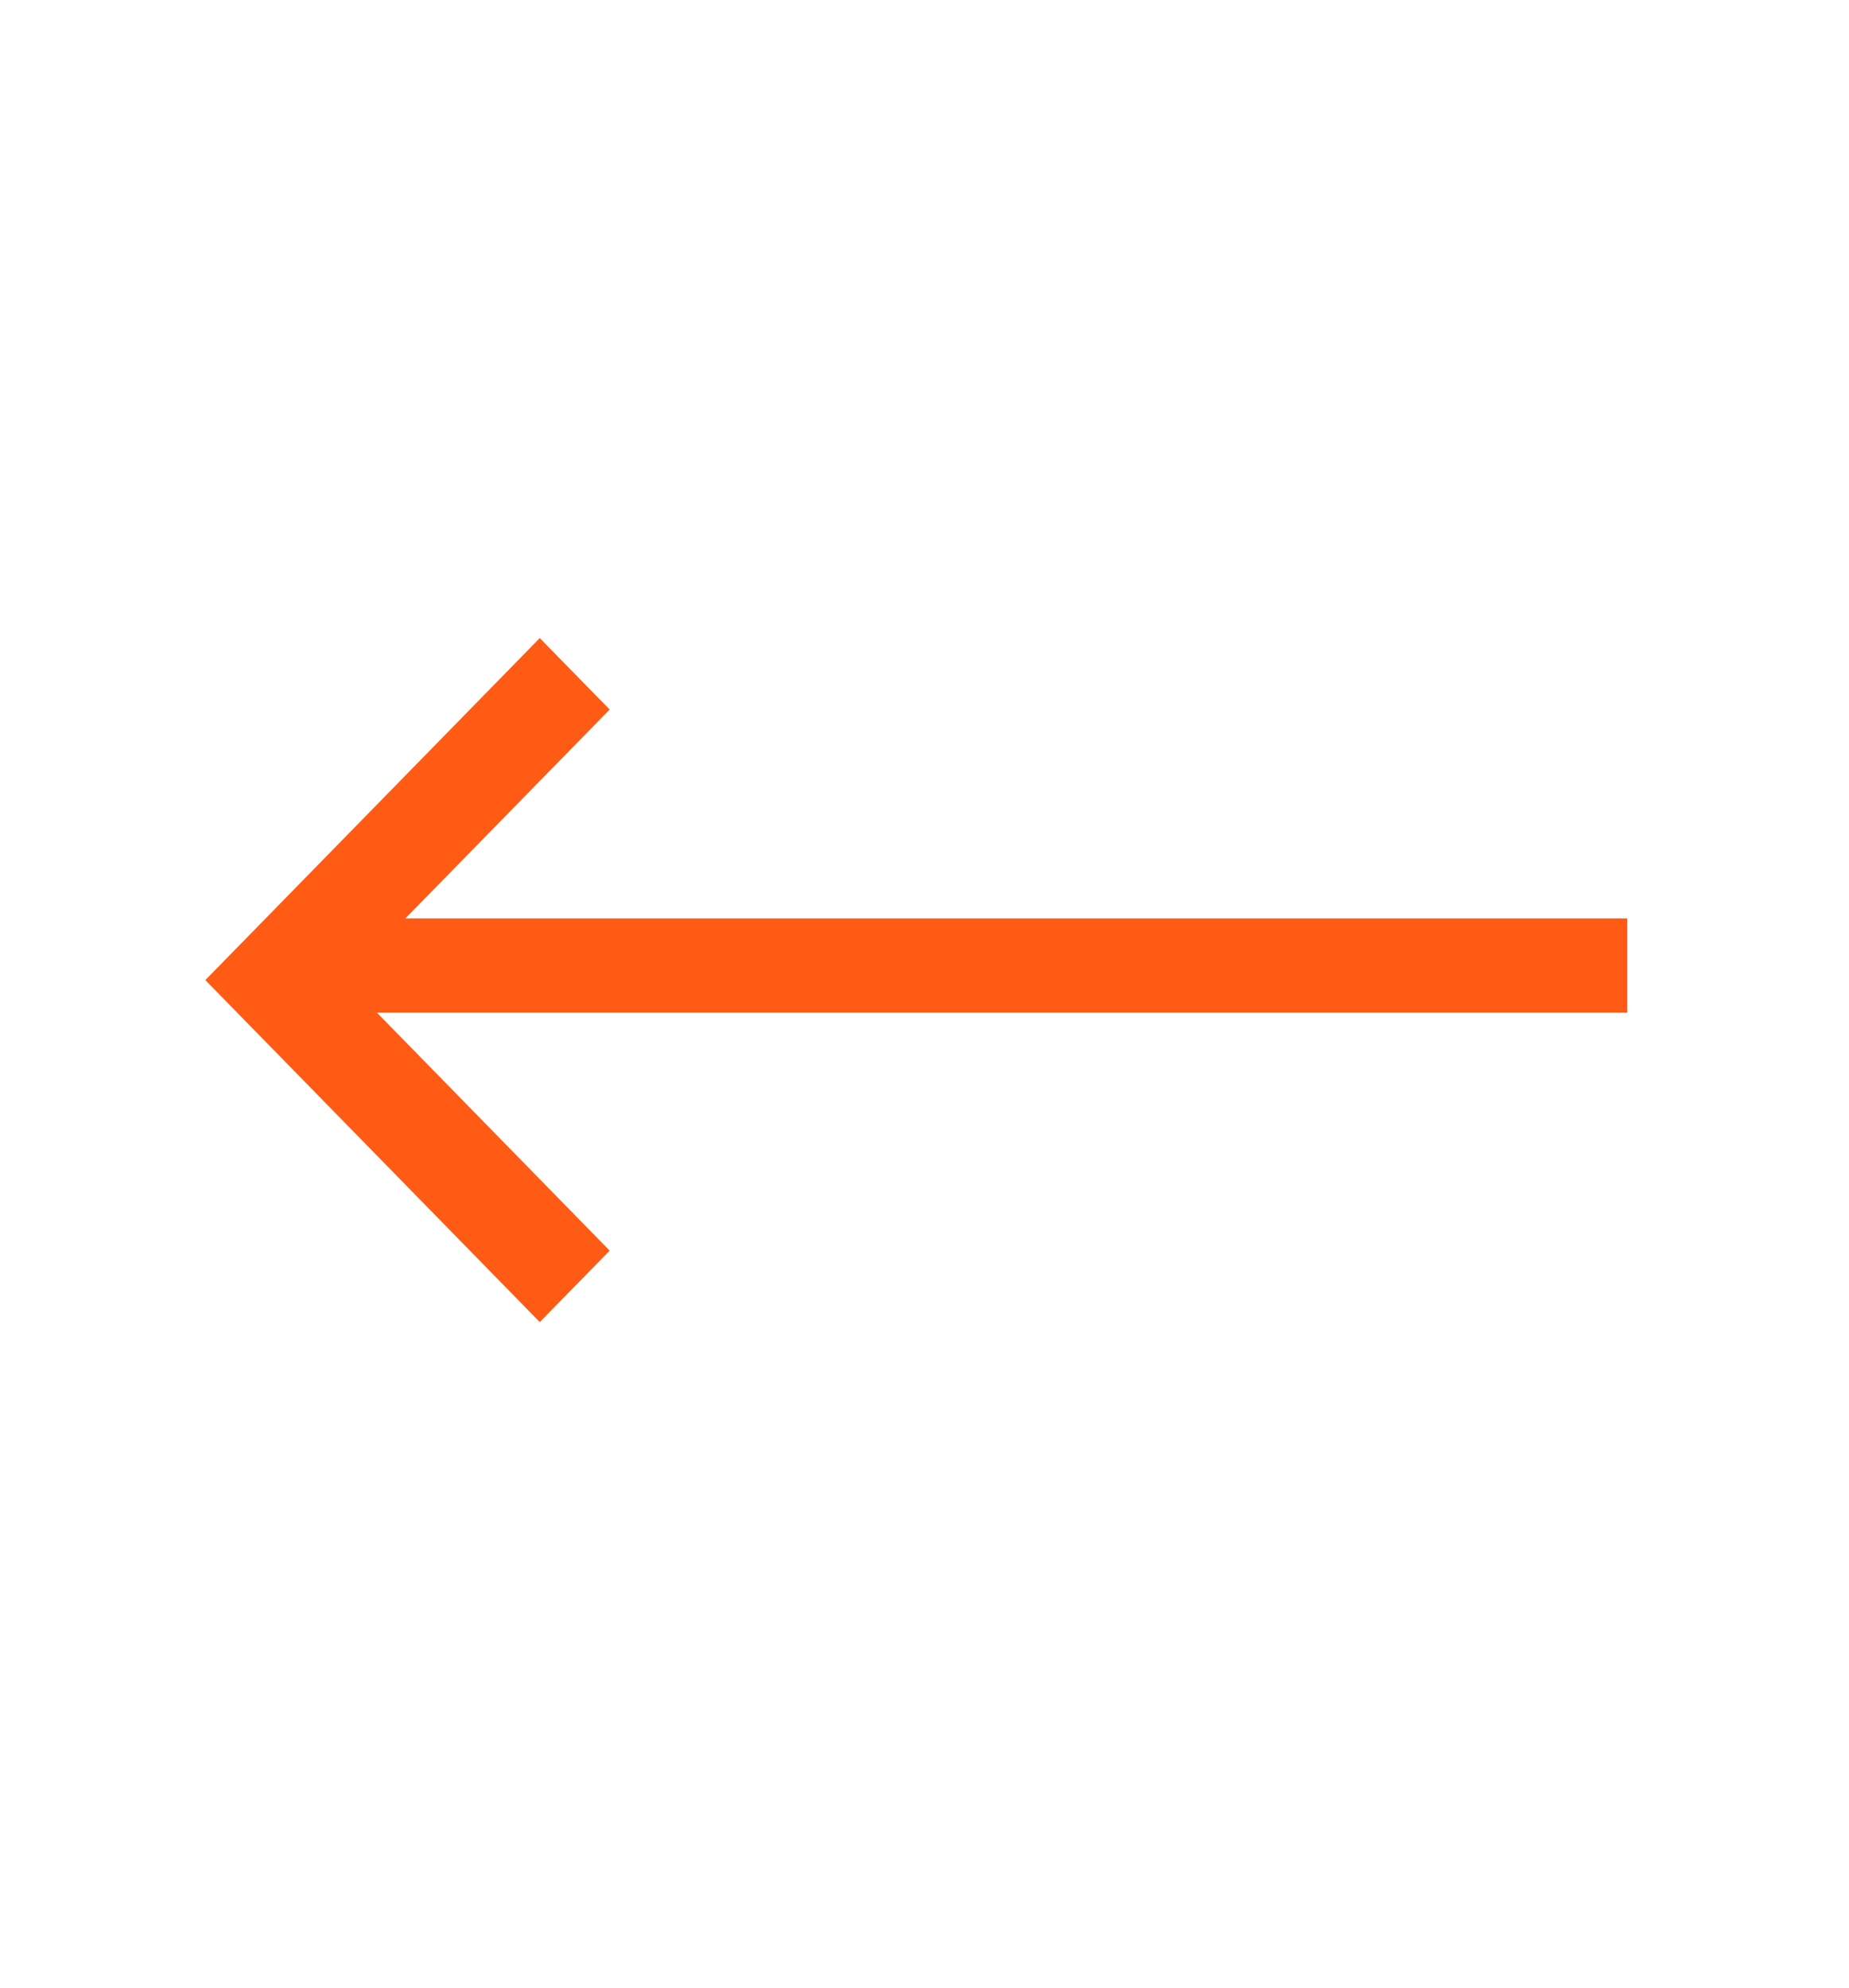 <?xml version="1.0" encoding="UTF-8"?> <svg xmlns="http://www.w3.org/2000/svg" width="40" height="43" viewBox="0 0 40 43" fill="none"><path d="M35.204 21.907L6.665 21.907L6.665 19.869L35.204 19.869L35.204 21.907Z" fill="#FF5B14"></path><path d="M11.677 13.804L13.189 15.35L7.465 21.203L13.189 27.056L11.677 28.602L4.442 21.203L11.677 13.804Z" fill="#FF5B14"></path></svg> 
